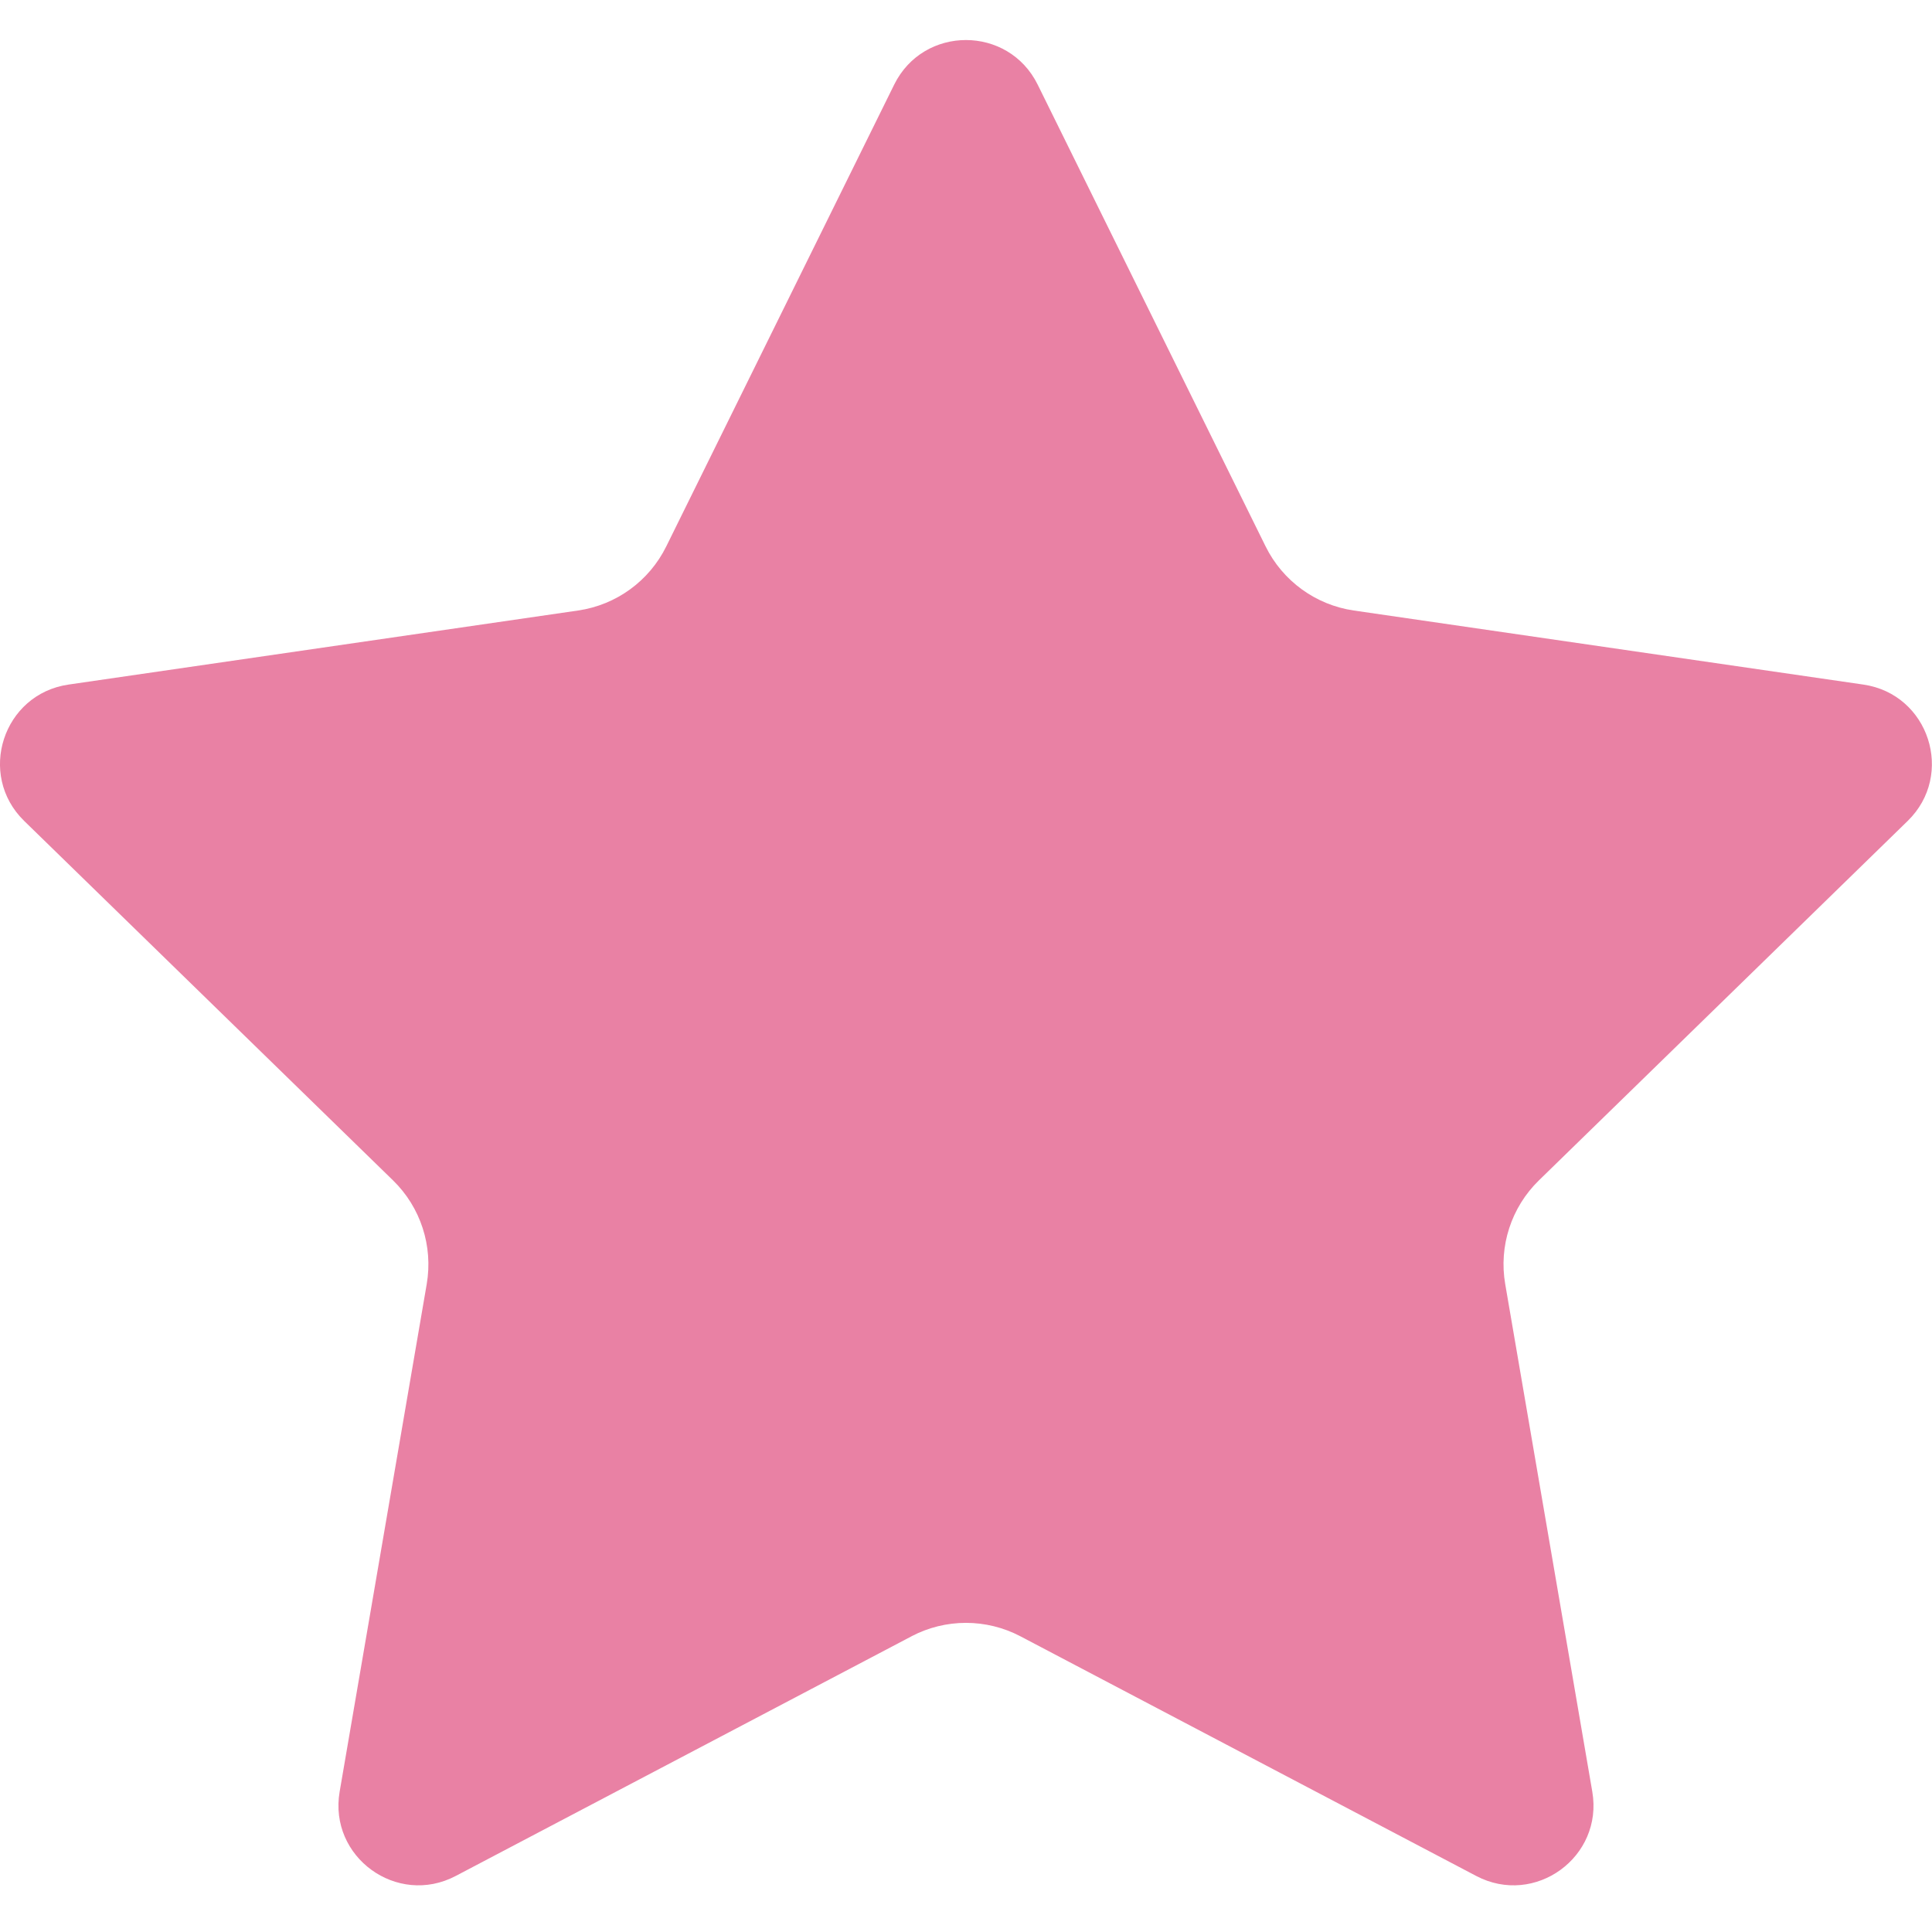 <?xml version="1.0" encoding="UTF-8"?>
<svg id="_レイヤー_1" data-name="レイヤー 1" xmlns="http://www.w3.org/2000/svg" viewBox="0 0 30 30">
  <defs>
    <style>
      .cls-1 {
        fill: #e981a4;
        stroke-width: 0px;
      }
    </style>
  </defs>
  <path class="cls-1" d="m14.153,25.409l-7.077,3.721c-.911.479-1.976-.295-1.802-1.309l1.352-7.881c.101-.59-.094-1.193-.523-1.611L.376,12.748c-.737-.719-.33-1.97.688-2.118l7.912-1.15c.593-.086,1.105-.458,1.37-.996l3.539-7.17c.456-.923,1.772-.923,2.228,0l3.539,7.17c.265.537.778.91,1.37.996l7.912,1.15c1.019.148,1.425,1.4.688,2.118l-5.726,5.581c-.429.418-.625,1.021-.523,1.611l1.352,7.881c.174,1.015-.891,1.788-1.802,1.309l-7.077-3.721c-.53-.279-1.164-.279-1.694,0Z"/>
</svg>